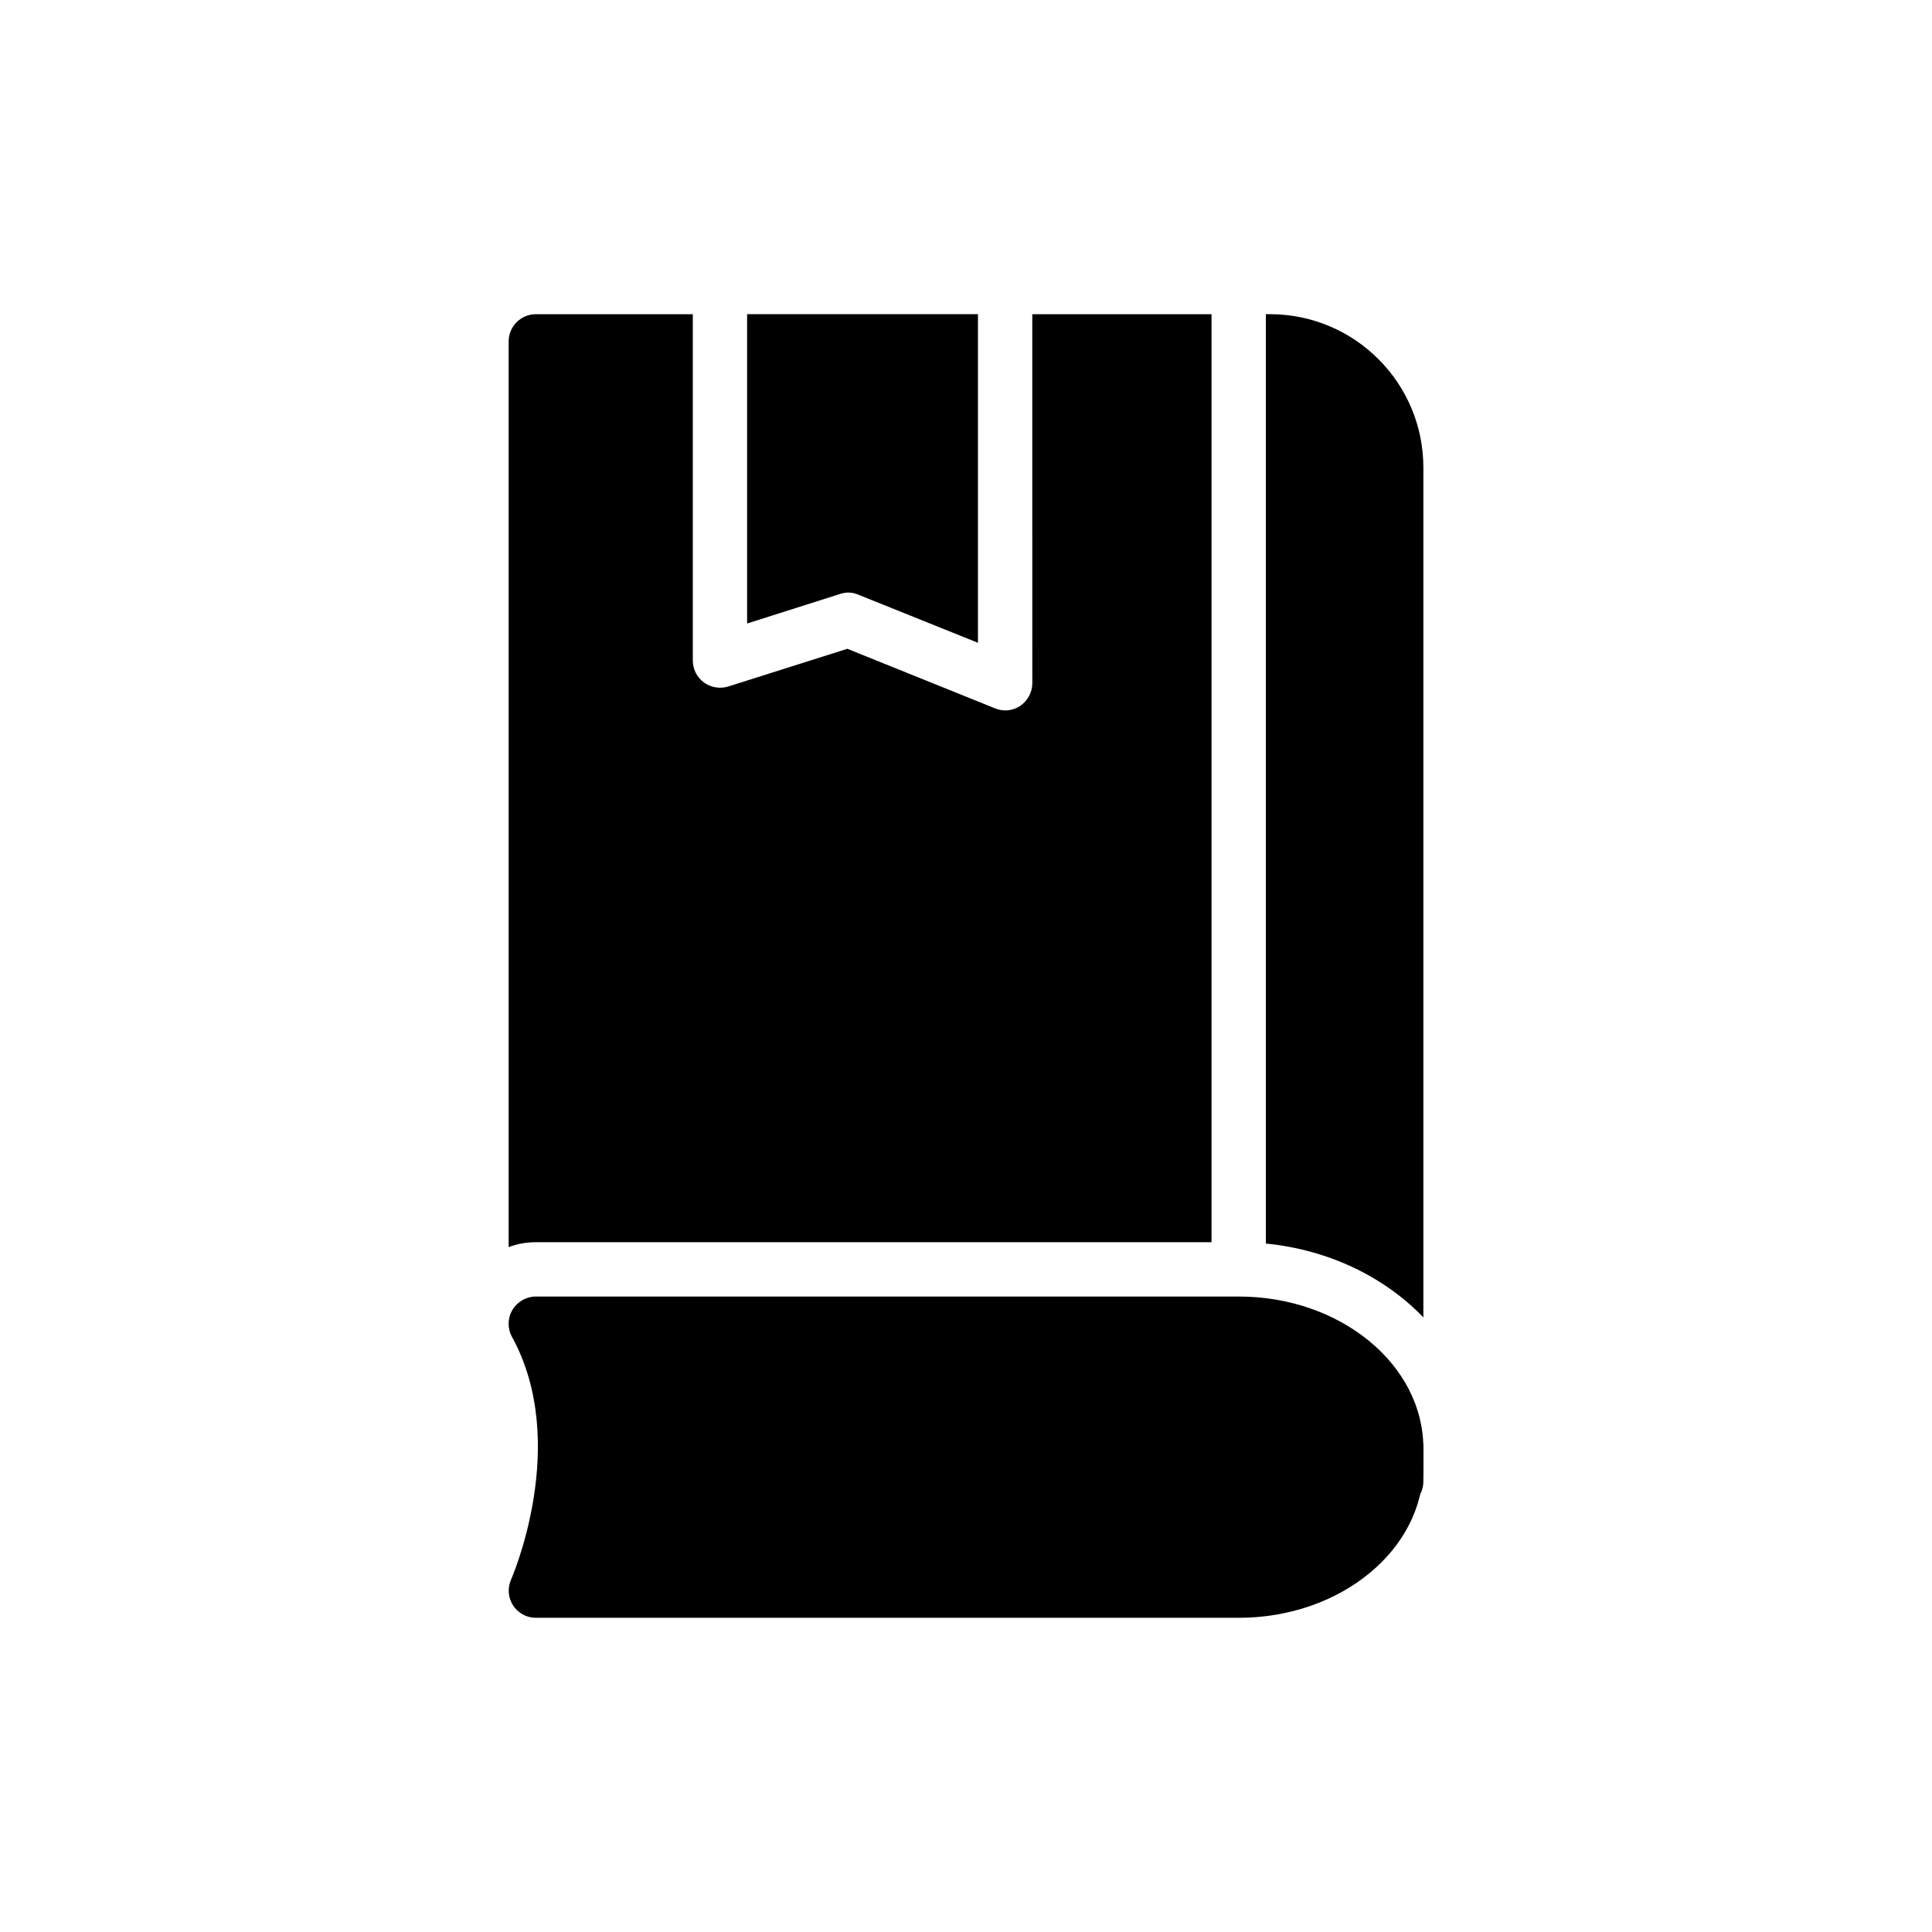 <?xml version="1.0" encoding="UTF-8"?>
<!-- Uploaded to: ICON Repo, www.svgrepo.com, Generator: ICON Repo Mixer Tools -->
<svg fill="#000000" width="800px" height="800px" version="1.1" viewBox="144 144 512 512" xmlns="http://www.w3.org/2000/svg">
 <g>
  <path d="m366.68 301.39-24.688 7.844v-81.973h61.176v87.086l-31.668-12.738c-0.859-0.359-1.727-0.578-2.66-0.578-0.719 0-1.512 0.145-2.16 0.359z"/>
  <path d="m465.07 227.27v245.93h-179.07c-2.519 0-4.965 0.434-7.199 1.297v-240.03c0-3.957 3.238-7.199 7.199-7.199h41.602v91.766c0 2.305 1.078 4.461 2.949 5.828 1.871 1.367 4.246 1.727 6.406 1.078l31.598-10.004 39.082 15.762c0.938 0.359 1.801 0.574 2.734 0.574 1.441 0 2.809-0.434 4.031-1.223 1.945-1.367 3.168-3.598 3.168-5.973l-0.004-97.805z"/>
  <path d="m521.21 267.93v225.2c-10.219-10.652-24.977-17.922-41.746-19.578v-246.29h1.078c22.457 0 40.668 18.207 40.668 40.664z"/>
  <path d="m514.01 543.8c-3.977 0-7.199-3.223-7.199-7.199v-8.777c0-3.977 3.219-7.199 7.199-7.199 3.977 0 7.199 3.223 7.199 7.199v8.777c-0.004 3.977-3.223 7.199-7.199 7.199z"/>
  <path d="m521.21 527.82v4.75c0 22.168-21.953 40.164-48.941 40.164h-186.27c-2.445 0-4.68-1.223-6.047-3.309-1.297-2.016-1.512-4.606-0.504-6.836 0.145-0.359 15.762-36.059 0.215-64.344-1.223-2.231-1.152-4.965 0.145-7.125s3.672-3.527 6.191-3.527h186.27c26.988-0.004 48.941 18.062 48.941 40.227z"/>
 </g>
</svg>